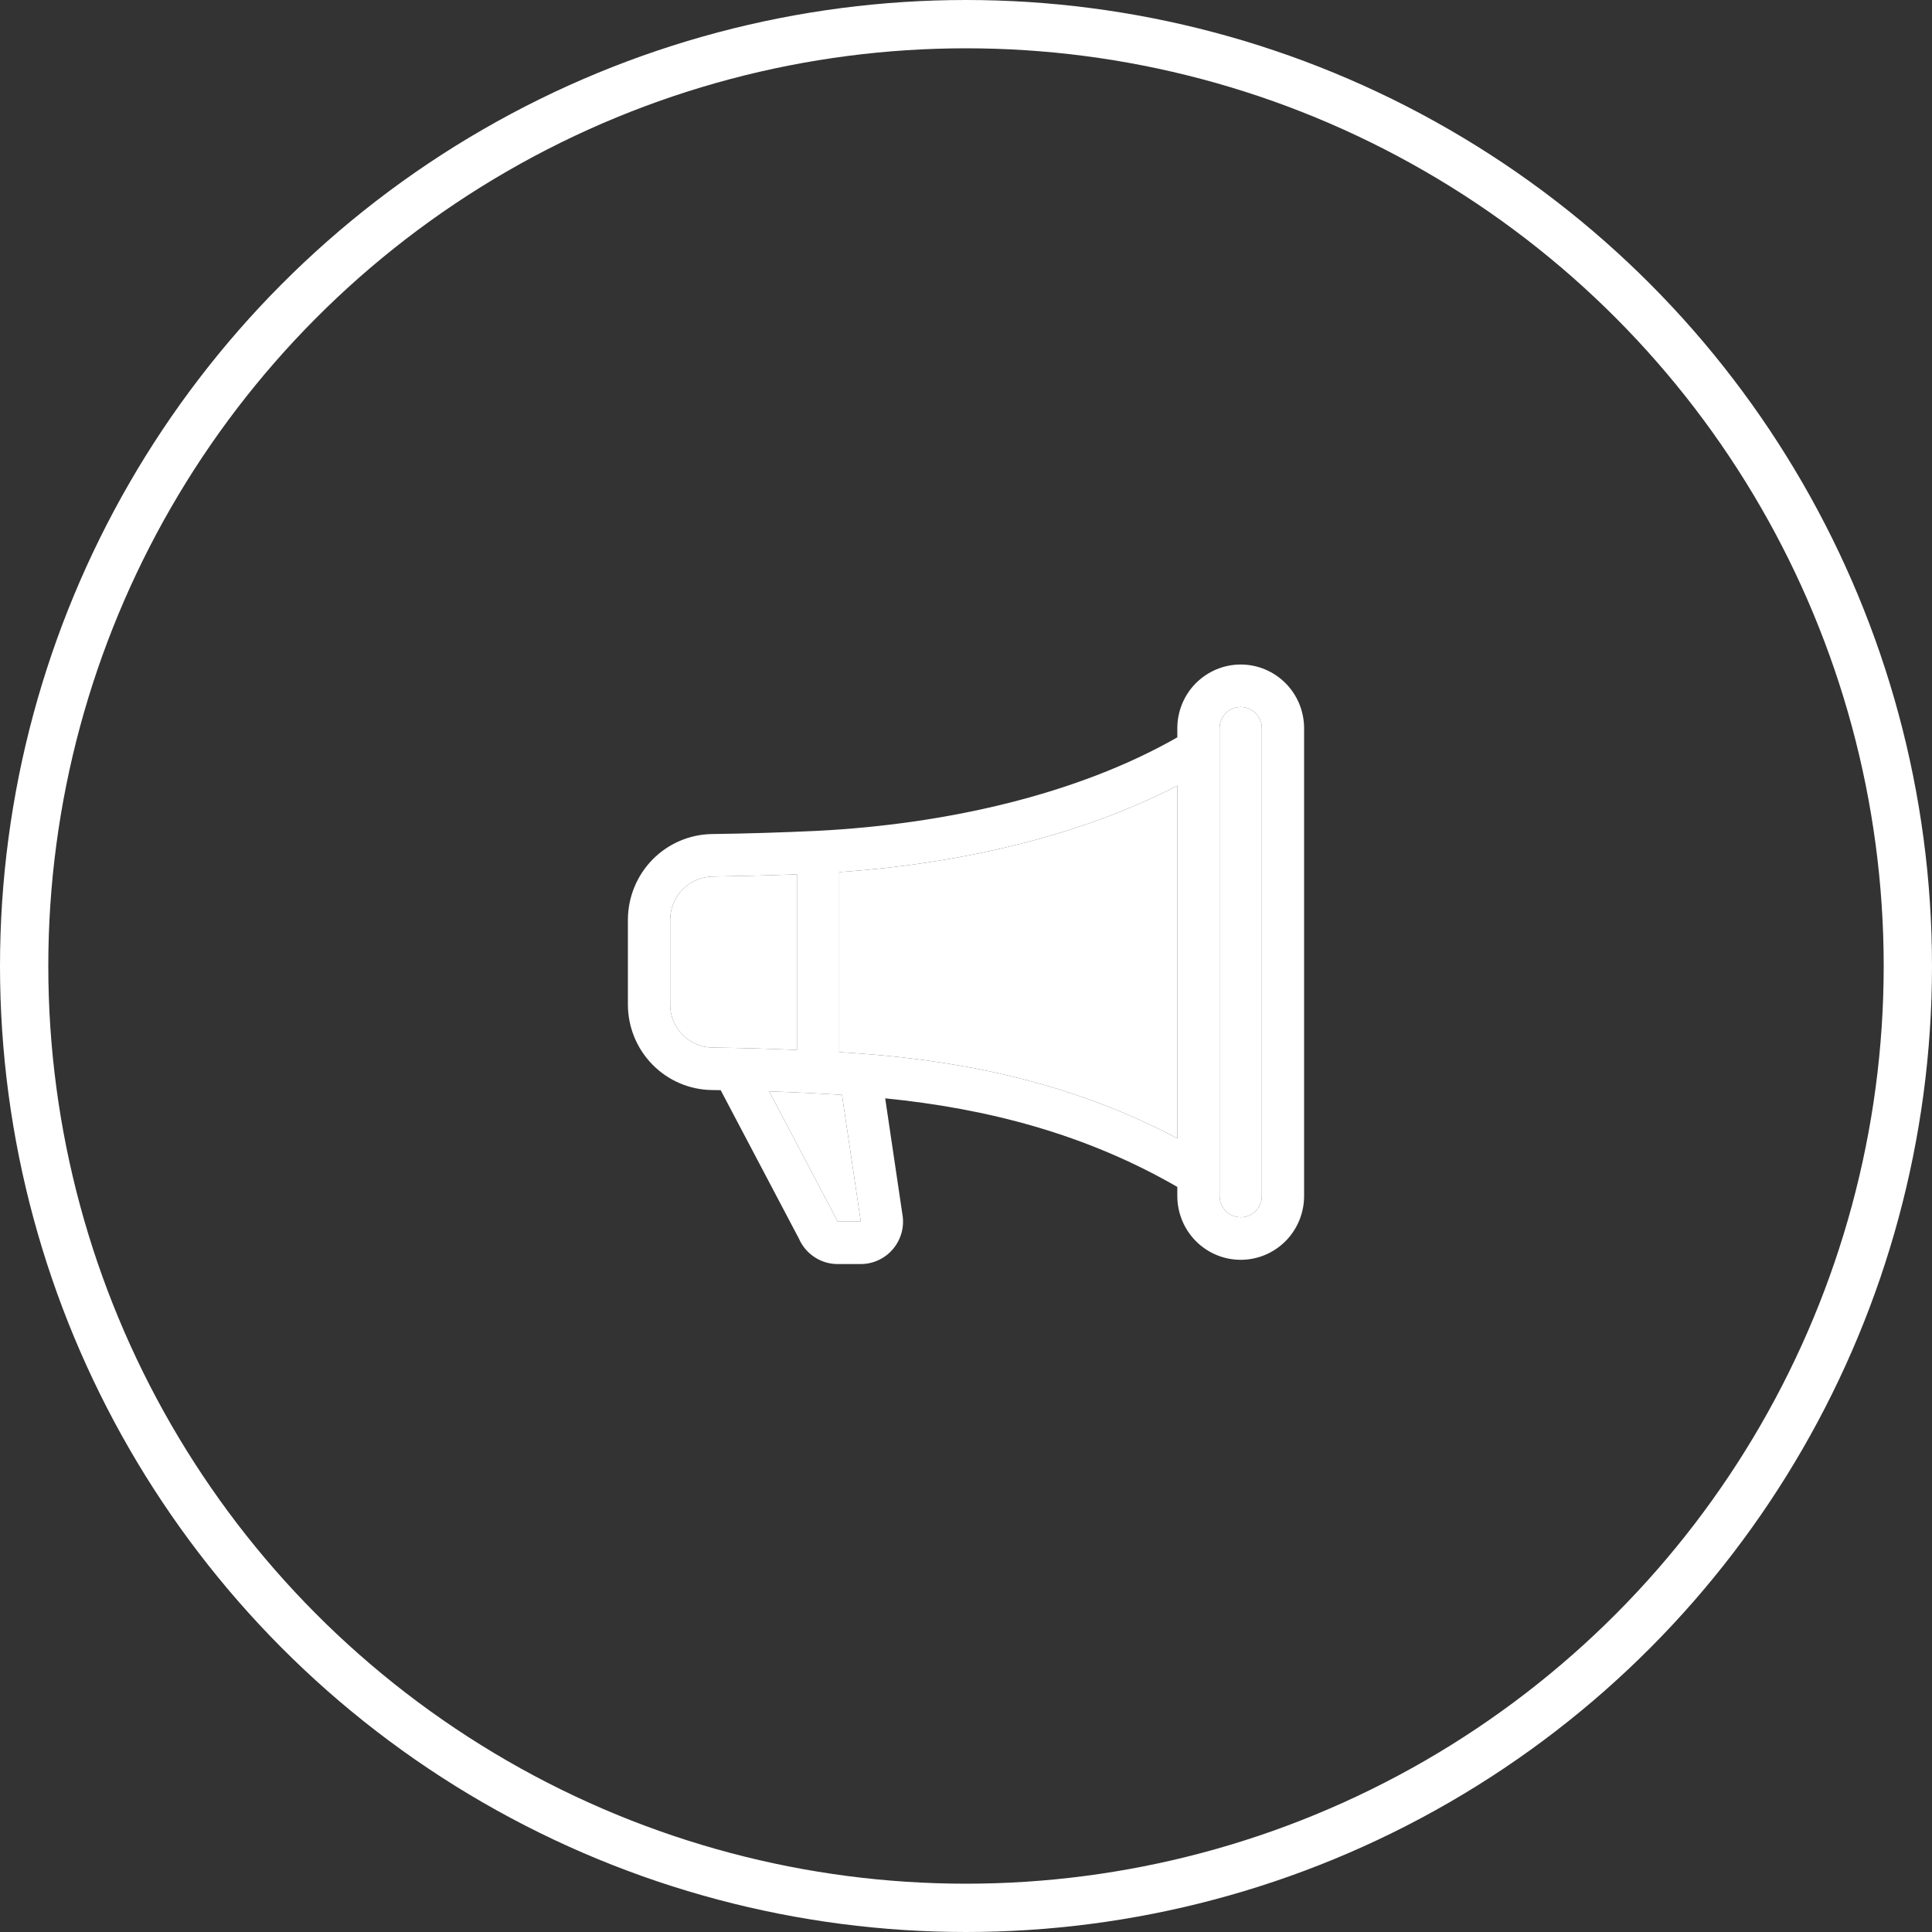 <?xml version="1.0" encoding="UTF-8"?> <svg xmlns="http://www.w3.org/2000/svg" width="40" height="40" viewBox="0 0 40 40" fill="none"><rect x="0" y="0" width="40" height="40" fill="#333333" stroke="none"/> <path d="M24.375 15.078C24.375 14.728 24.513 14.392 24.759 14.145C25.006 13.897 25.339 13.758 25.688 13.758C26.036 13.758 26.369 13.897 26.616 14.145C26.862 14.392 27 14.728 27 15.078V24.762C27 25.112 26.862 25.448 26.616 25.696C26.369 25.944 26.036 26.083 25.688 26.083C25.339 26.083 25.006 25.944 24.759 25.696C24.513 25.448 24.375 25.112 24.375 24.762V24.574C22.483 23.481 20.446 22.951 18.327 22.74L18.681 25.127C18.705 25.255 18.701 25.386 18.669 25.511C18.636 25.636 18.577 25.753 18.495 25.852C18.413 25.952 18.31 26.032 18.193 26.087C18.077 26.142 17.95 26.171 17.821 26.171H17.342C17.172 26.171 17.005 26.121 16.863 26.027C16.721 25.933 16.608 25.8 16.54 25.643L14.921 22.571C14.863 22.57 14.804 22.569 14.745 22.568C14.281 22.564 13.838 22.375 13.512 22.045C13.185 21.714 13.001 21.267 13 20.801V19.04C13.002 18.573 13.185 18.127 13.511 17.795C13.837 17.464 14.28 17.274 14.743 17.268C15.467 17.258 16.192 17.236 16.916 17.202C19.578 17.066 22.295 16.454 24.375 15.266V15.078ZM25.25 15.078V24.762C25.25 24.879 25.296 24.991 25.378 25.073C25.46 25.156 25.572 25.202 25.688 25.202C25.803 25.202 25.915 25.156 25.997 25.073C26.079 24.991 26.125 24.879 26.125 24.762V15.078C26.125 14.962 26.079 14.85 25.997 14.767C25.915 14.684 25.803 14.638 25.688 14.638C25.572 14.638 25.46 14.684 25.378 14.767C25.296 14.85 25.25 14.962 25.25 15.078ZM24.375 16.267C22.324 17.328 19.817 17.888 17.375 18.056V21.783C17.532 21.792 17.689 21.802 17.845 21.815C20.092 21.981 22.301 22.47 24.375 23.569V16.267ZM16.5 21.738V18.102C15.919 18.124 15.338 18.139 14.757 18.148C14.523 18.151 14.3 18.246 14.135 18.413C13.97 18.579 13.877 18.805 13.875 19.04V20.801C13.875 21.285 14.267 21.683 14.755 21.689C15.337 21.696 15.919 21.712 16.5 21.738ZM15.925 22.596L17.333 25.27L17.342 25.291H17.821L17.82 25.279L17.432 22.668C16.93 22.637 16.428 22.613 15.925 22.596V22.596Z" fill="white"></path> <path d="M16.5 21.738V18.102C15.919 18.124 15.338 18.139 14.757 18.148C14.523 18.151 14.3 18.246 14.135 18.413C13.97 18.579 13.877 18.805 13.875 19.04V20.801C13.875 21.285 14.267 21.683 14.755 21.689C15.337 21.696 15.919 21.712 16.5 21.738Z" fill="white"></path> <path d="M15.925 22.596L17.333 25.27L17.342 25.291H17.821L17.82 25.279L17.432 22.668C16.93 22.637 16.428 22.613 15.925 22.596V22.596Z" fill="white"></path> <path d="M24.375 16.267C22.324 17.328 19.817 17.888 17.375 18.056V21.783C17.532 21.792 17.689 21.802 17.845 21.815C20.092 21.981 22.301 22.47 24.375 23.569V16.267Z" fill="white"></path> <path d="M25.25 15.078V24.762C25.25 24.879 25.296 24.991 25.378 25.073C25.46 25.156 25.572 25.202 25.688 25.202C25.803 25.202 25.915 25.156 25.997 25.073C26.079 24.991 26.125 24.879 26.125 24.762V15.078C26.125 14.962 26.079 14.85 25.997 14.767C25.915 14.684 25.803 14.638 25.688 14.638C25.572 14.638 25.46 14.684 25.378 14.767C25.296 14.85 25.25 14.962 25.25 15.078Z" fill="white"></path> <circle cx="20" cy="20" r="19.5" stroke="white"></circle> </svg> 